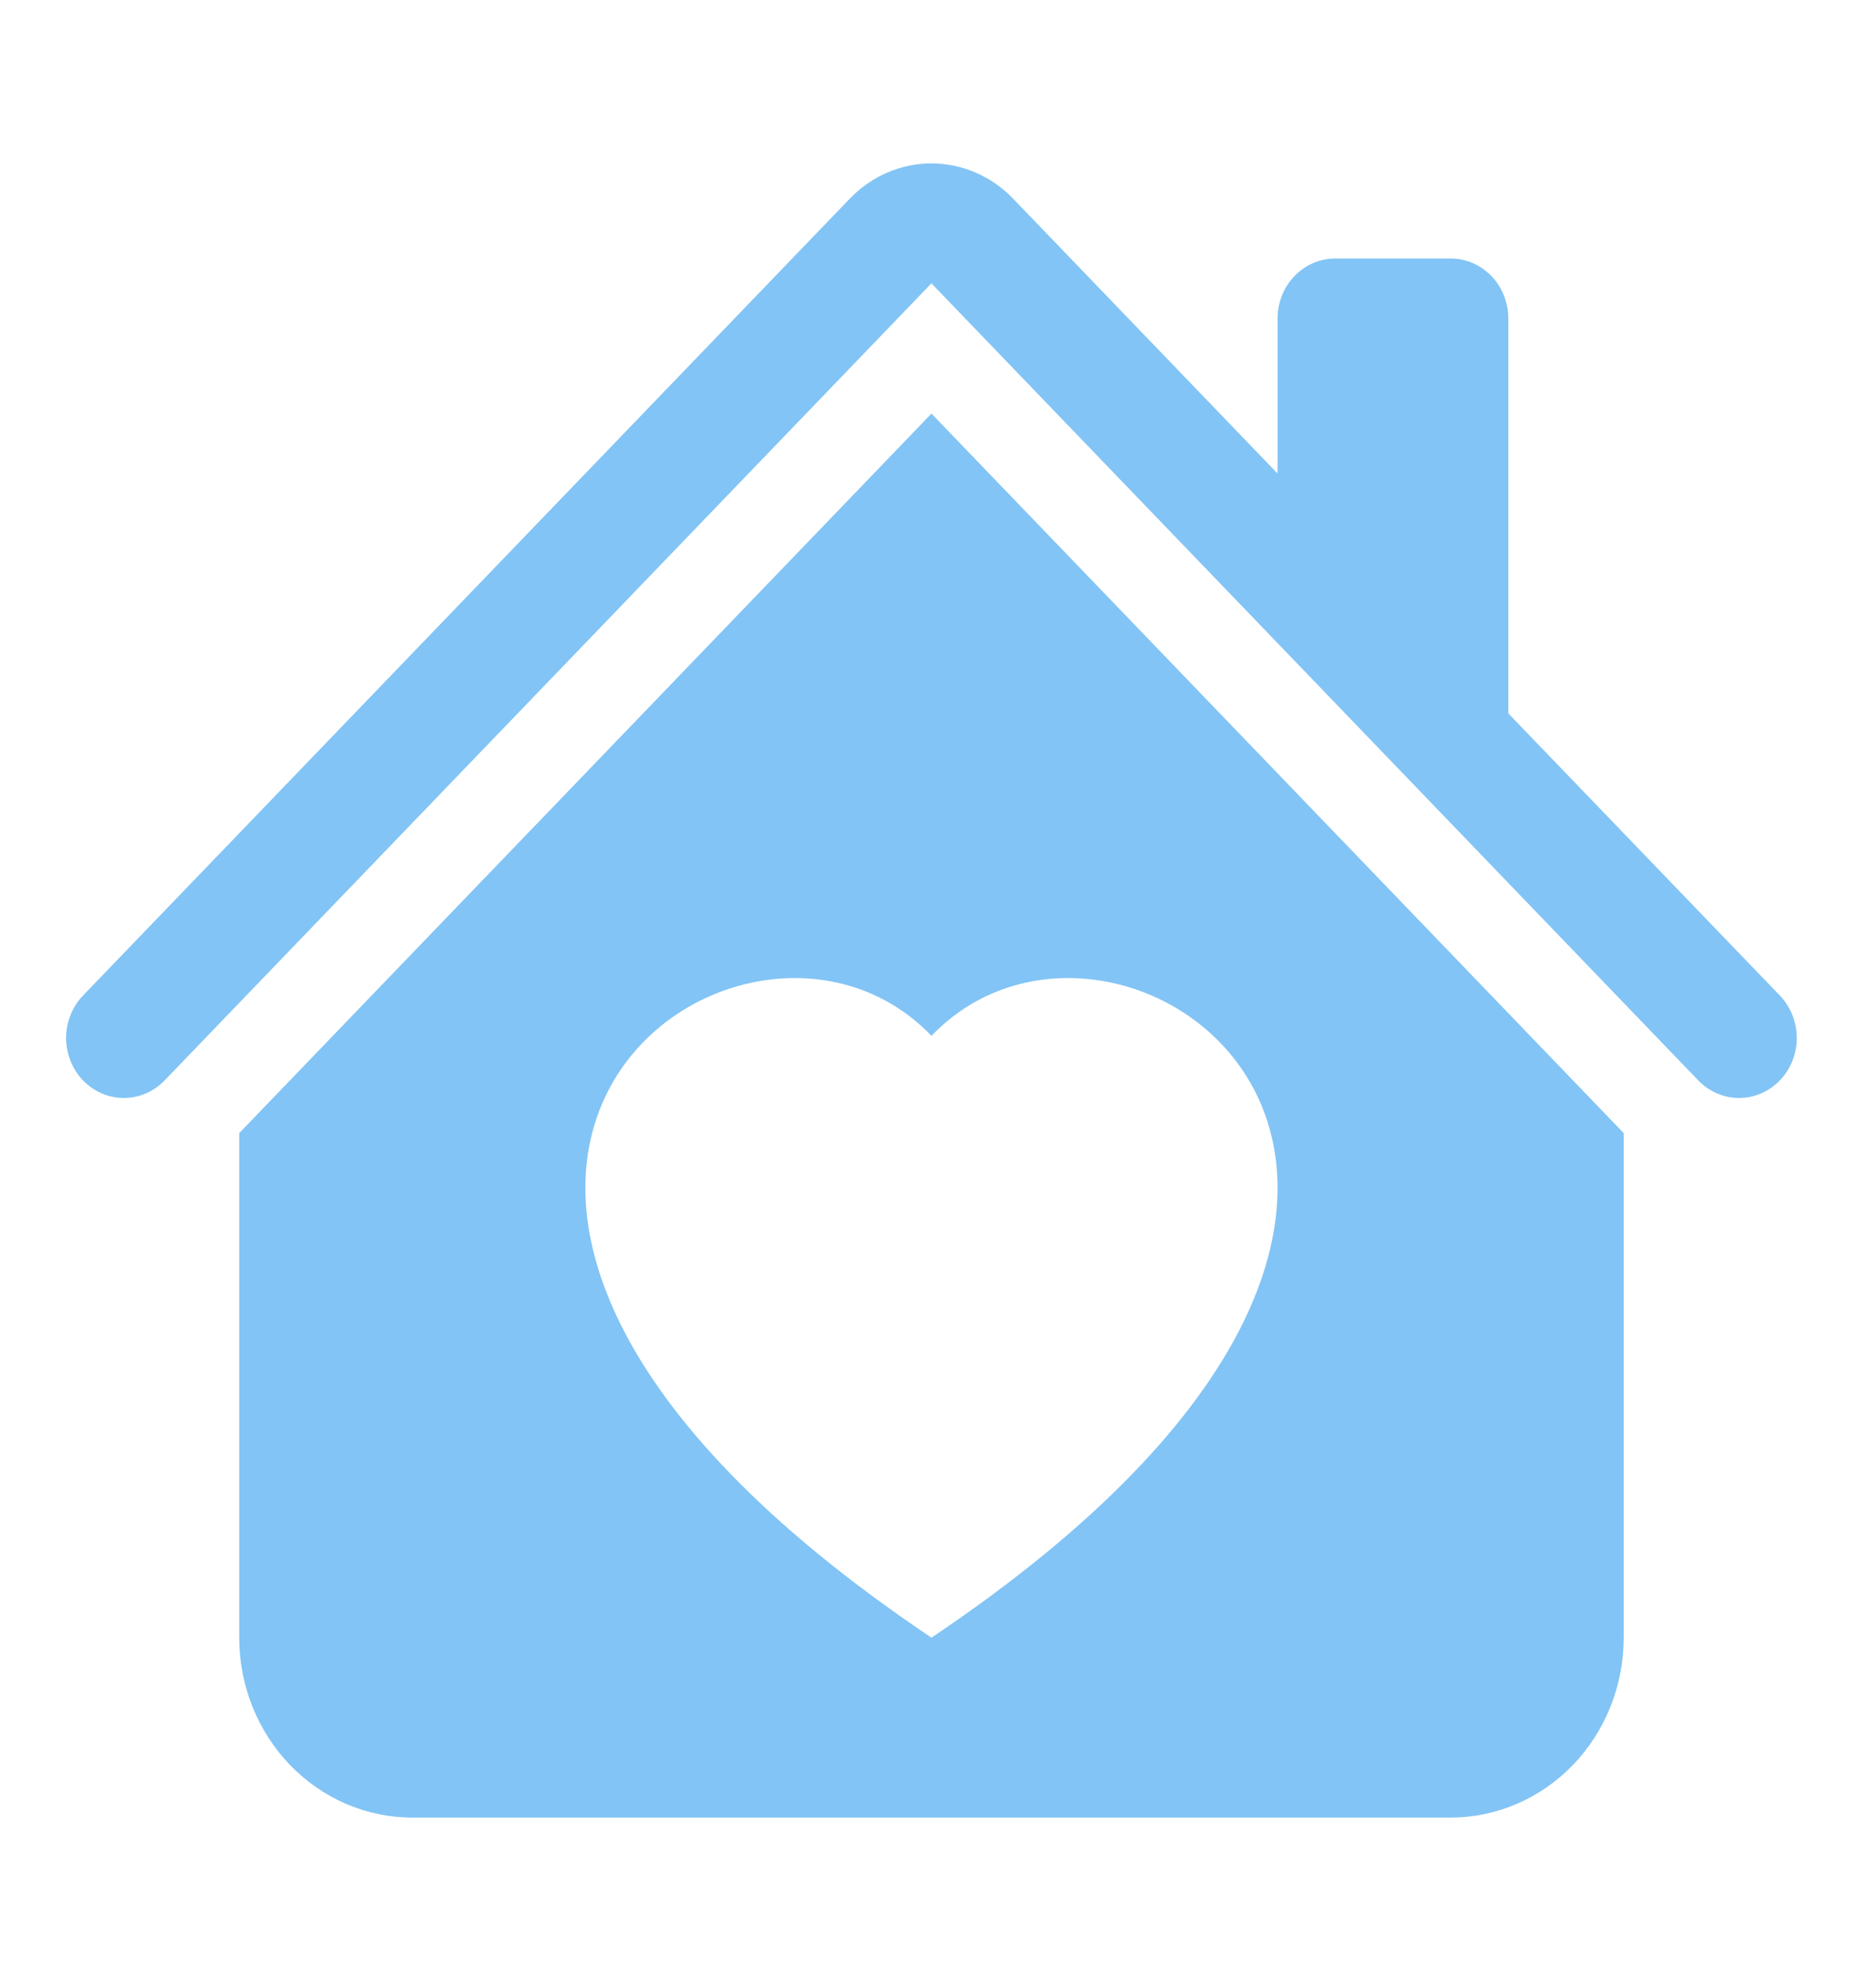 <?xml version="1.0" encoding="UTF-8"?> <svg xmlns="http://www.w3.org/2000/svg" width="64" height="67" viewBox="0 0 64 67" fill="none"> <path d="M28.994 6.773C29.732 6.006 30.733 5.575 31.776 5.575C32.82 5.575 33.821 6.006 34.559 6.773L43.584 16.153V10.864C43.584 10.321 43.791 9.801 44.161 9.417C44.53 9.034 45.03 8.818 45.552 8.818H49.488C50.01 8.818 50.511 9.034 50.88 9.417C51.249 9.801 51.456 10.321 51.456 10.864V24.335L60.721 33.961C61.09 34.345 61.297 34.866 61.297 35.408C61.297 35.951 61.089 36.472 60.719 36.855C60.35 37.239 59.849 37.454 59.327 37.453C58.804 37.453 58.304 37.237 57.935 36.853L31.776 9.665L5.618 36.853C5.249 37.237 4.748 37.453 4.226 37.453C3.704 37.454 3.203 37.239 2.833 36.855C2.464 36.472 2.256 35.951 2.255 35.408C2.255 34.866 2.462 34.345 2.831 33.961L28.994 6.773Z" fill="#82C4F5"></path> <path d="M55.393 38.653L31.777 14.108L8.161 38.653V55.864C8.161 57.491 8.783 59.052 9.89 60.203C10.998 61.353 12.499 62 14.065 62H49.489C51.055 62 52.556 61.353 53.664 60.203C54.771 59.052 55.393 57.491 55.393 55.864V38.653ZM31.777 35.335C38.326 28.491 54.704 40.465 31.777 55.864C8.85 40.465 25.227 28.491 31.777 35.335Z" fill="#82C4F5"></path> </svg> 